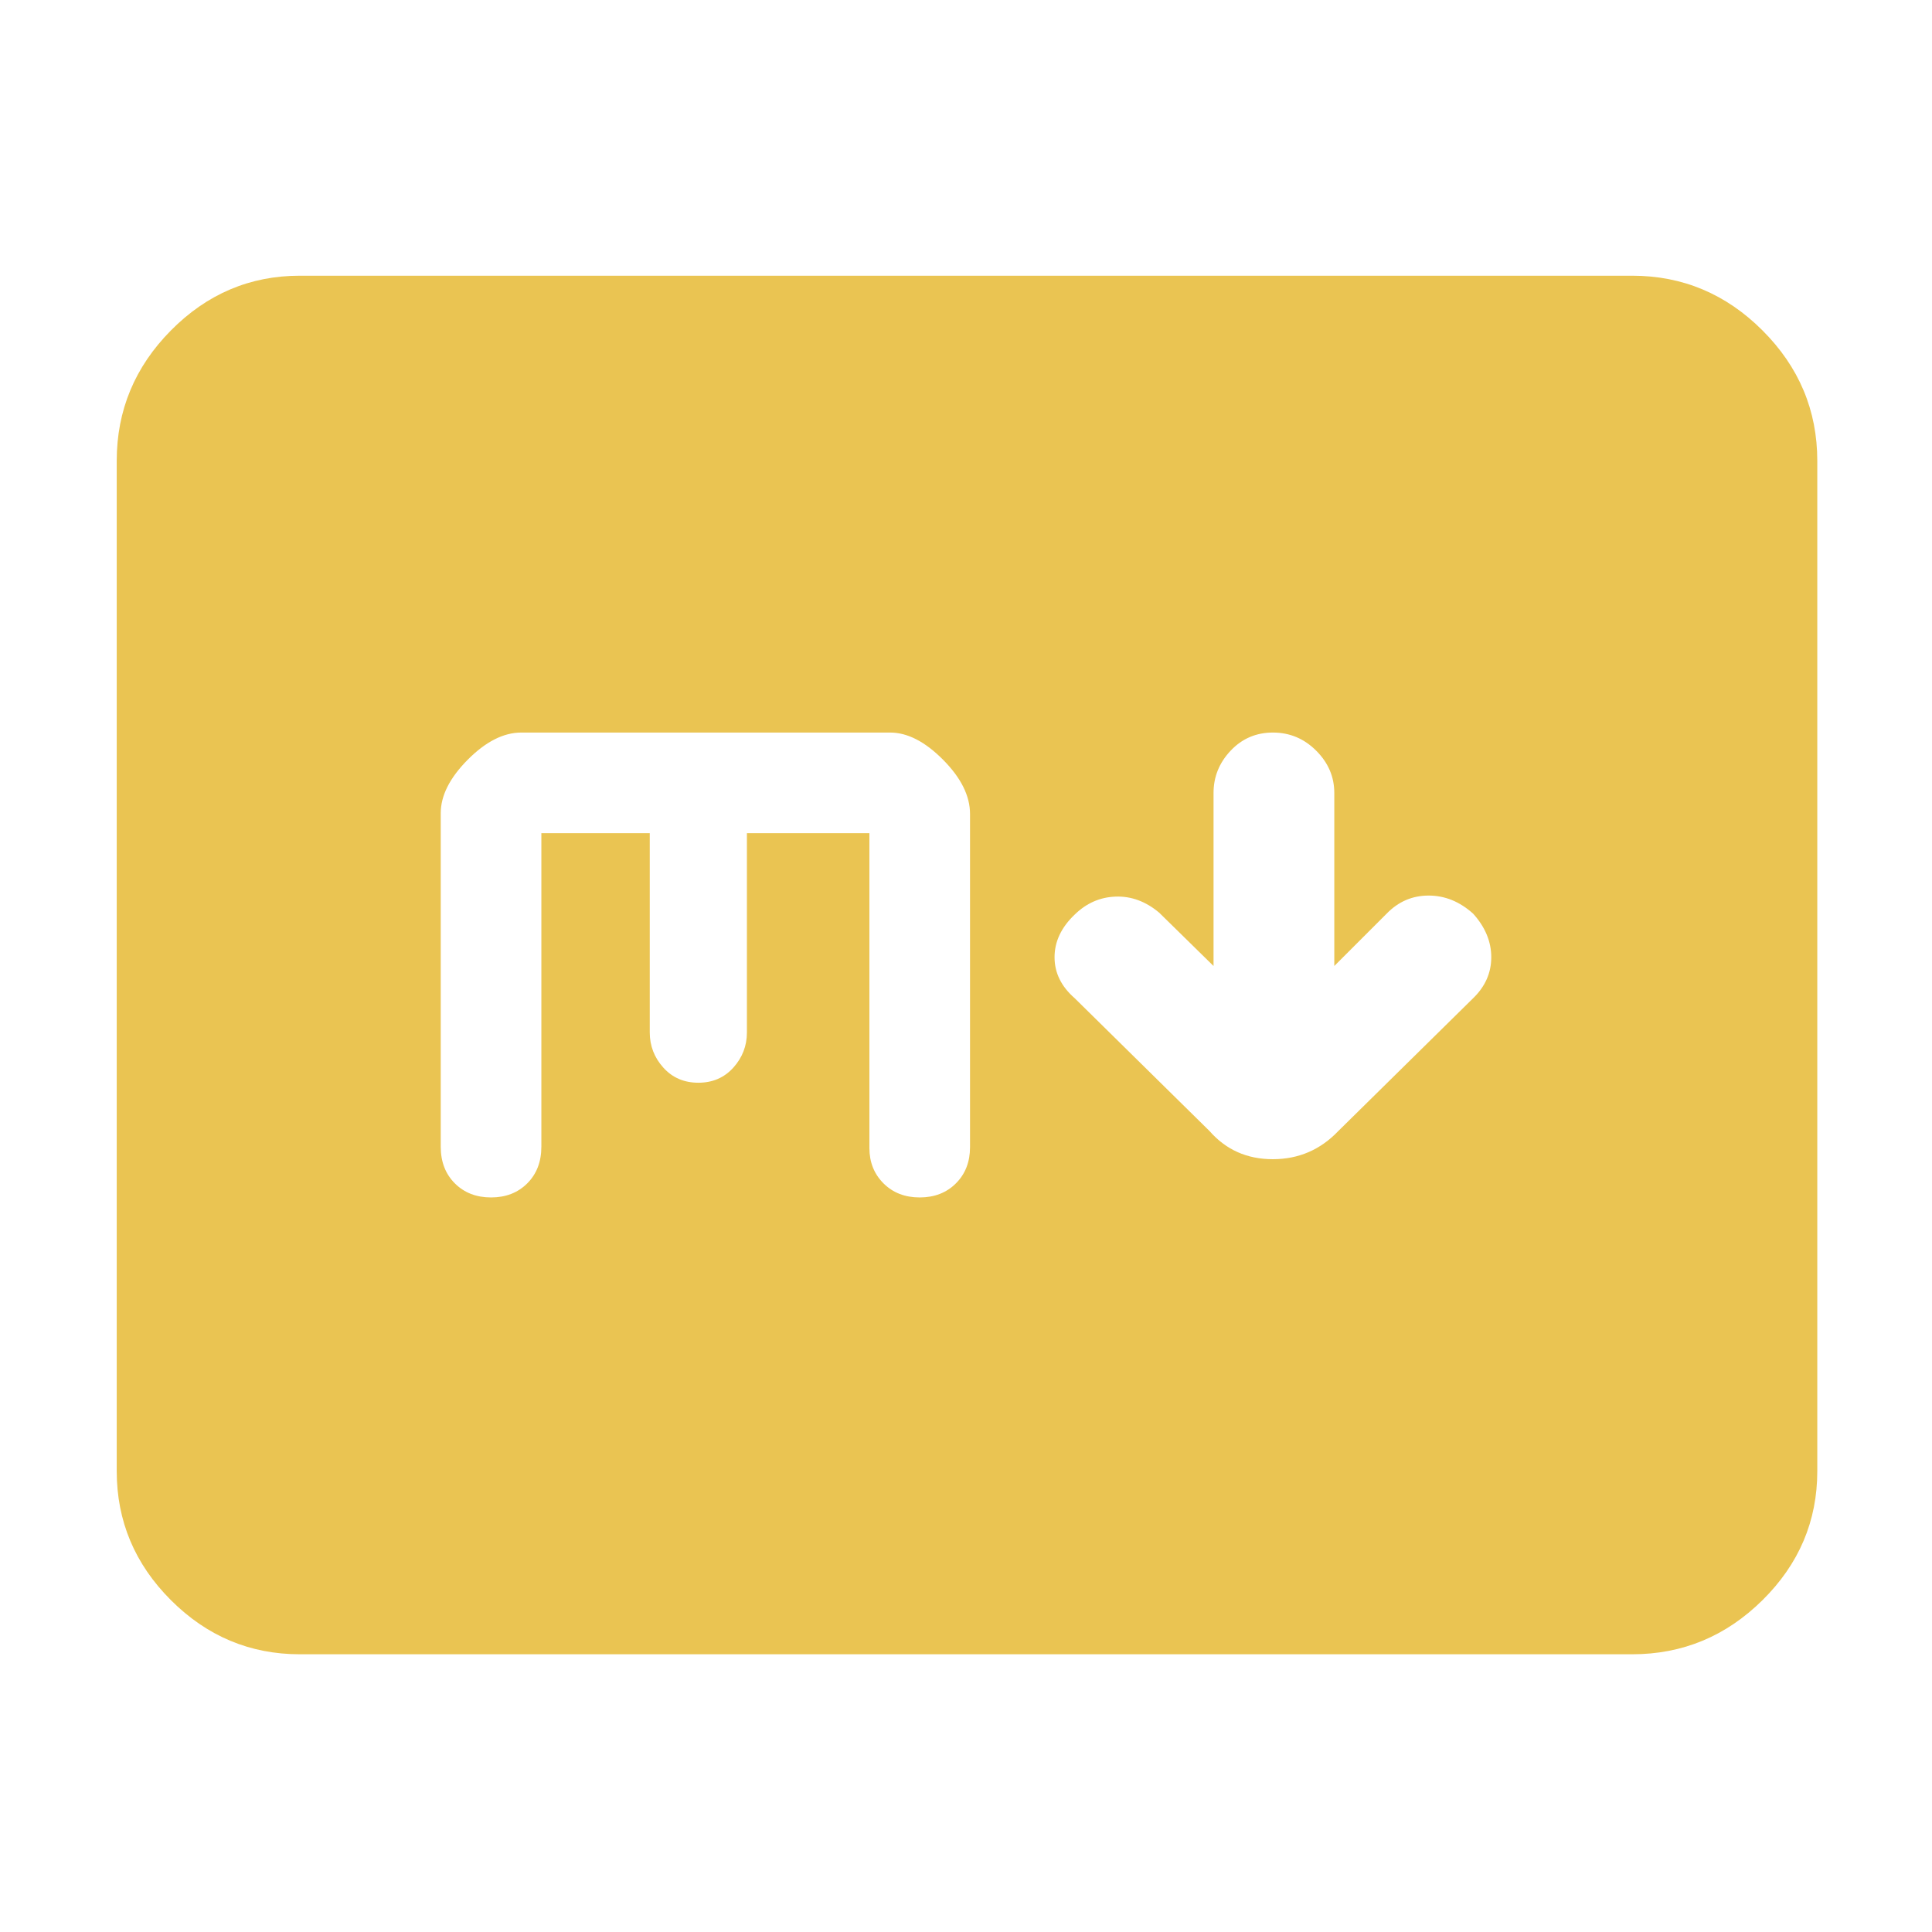 <svg xmlns="http://www.w3.org/2000/svg" height="48px" viewBox="0 -960 960 960" width="48px" fill="#EAC452"><path d="m603-480-27-26.49q-10-8.4-21.64-7.99-11.63.4-20.36 8.94-10 9.54-10 21.18 0 11.63 10 20.36l67 66q12.27 14 31.45 14 19.19 0 32.55-14l67-66q9-8.73 9-20.36 0-11.64-9-21.64-10-9-22.13-9-12.13 0-20.87 9l-26 26v-86q0-12-9-21t-21.5-9q-12.5 0-21 9t-8.5 21v86ZM149-138q-37.17 0-64.09-26.91Q58-191.82 58-229v-502q0-37.59 26.91-64.79Q111.83-823 149-823h662q37.59 0 64.79 27.21Q903-768.59 903-731v502q0 37.18-27.21 64.09Q848.59-138 811-138H149Zm120-408h53.86v99q0 10 6.75 17.5 6.76 7.5 17.39 7.5t17.39-7.5q6.75-7.5 6.75-17.5v-99H432v156.45q0 10.55 7 17.55t18 7q11 0 18-7t7-17.99v-165.57q0-13.44-13.41-26.94-13.41-13.5-26.28-13.5H259.04q-13.22 0-26.63 13.5Q219-569 219-555.93v165.73q0 11.2 7 18.2t18 7q11 0 18-7t7-18.24V-546Z"/></svg>